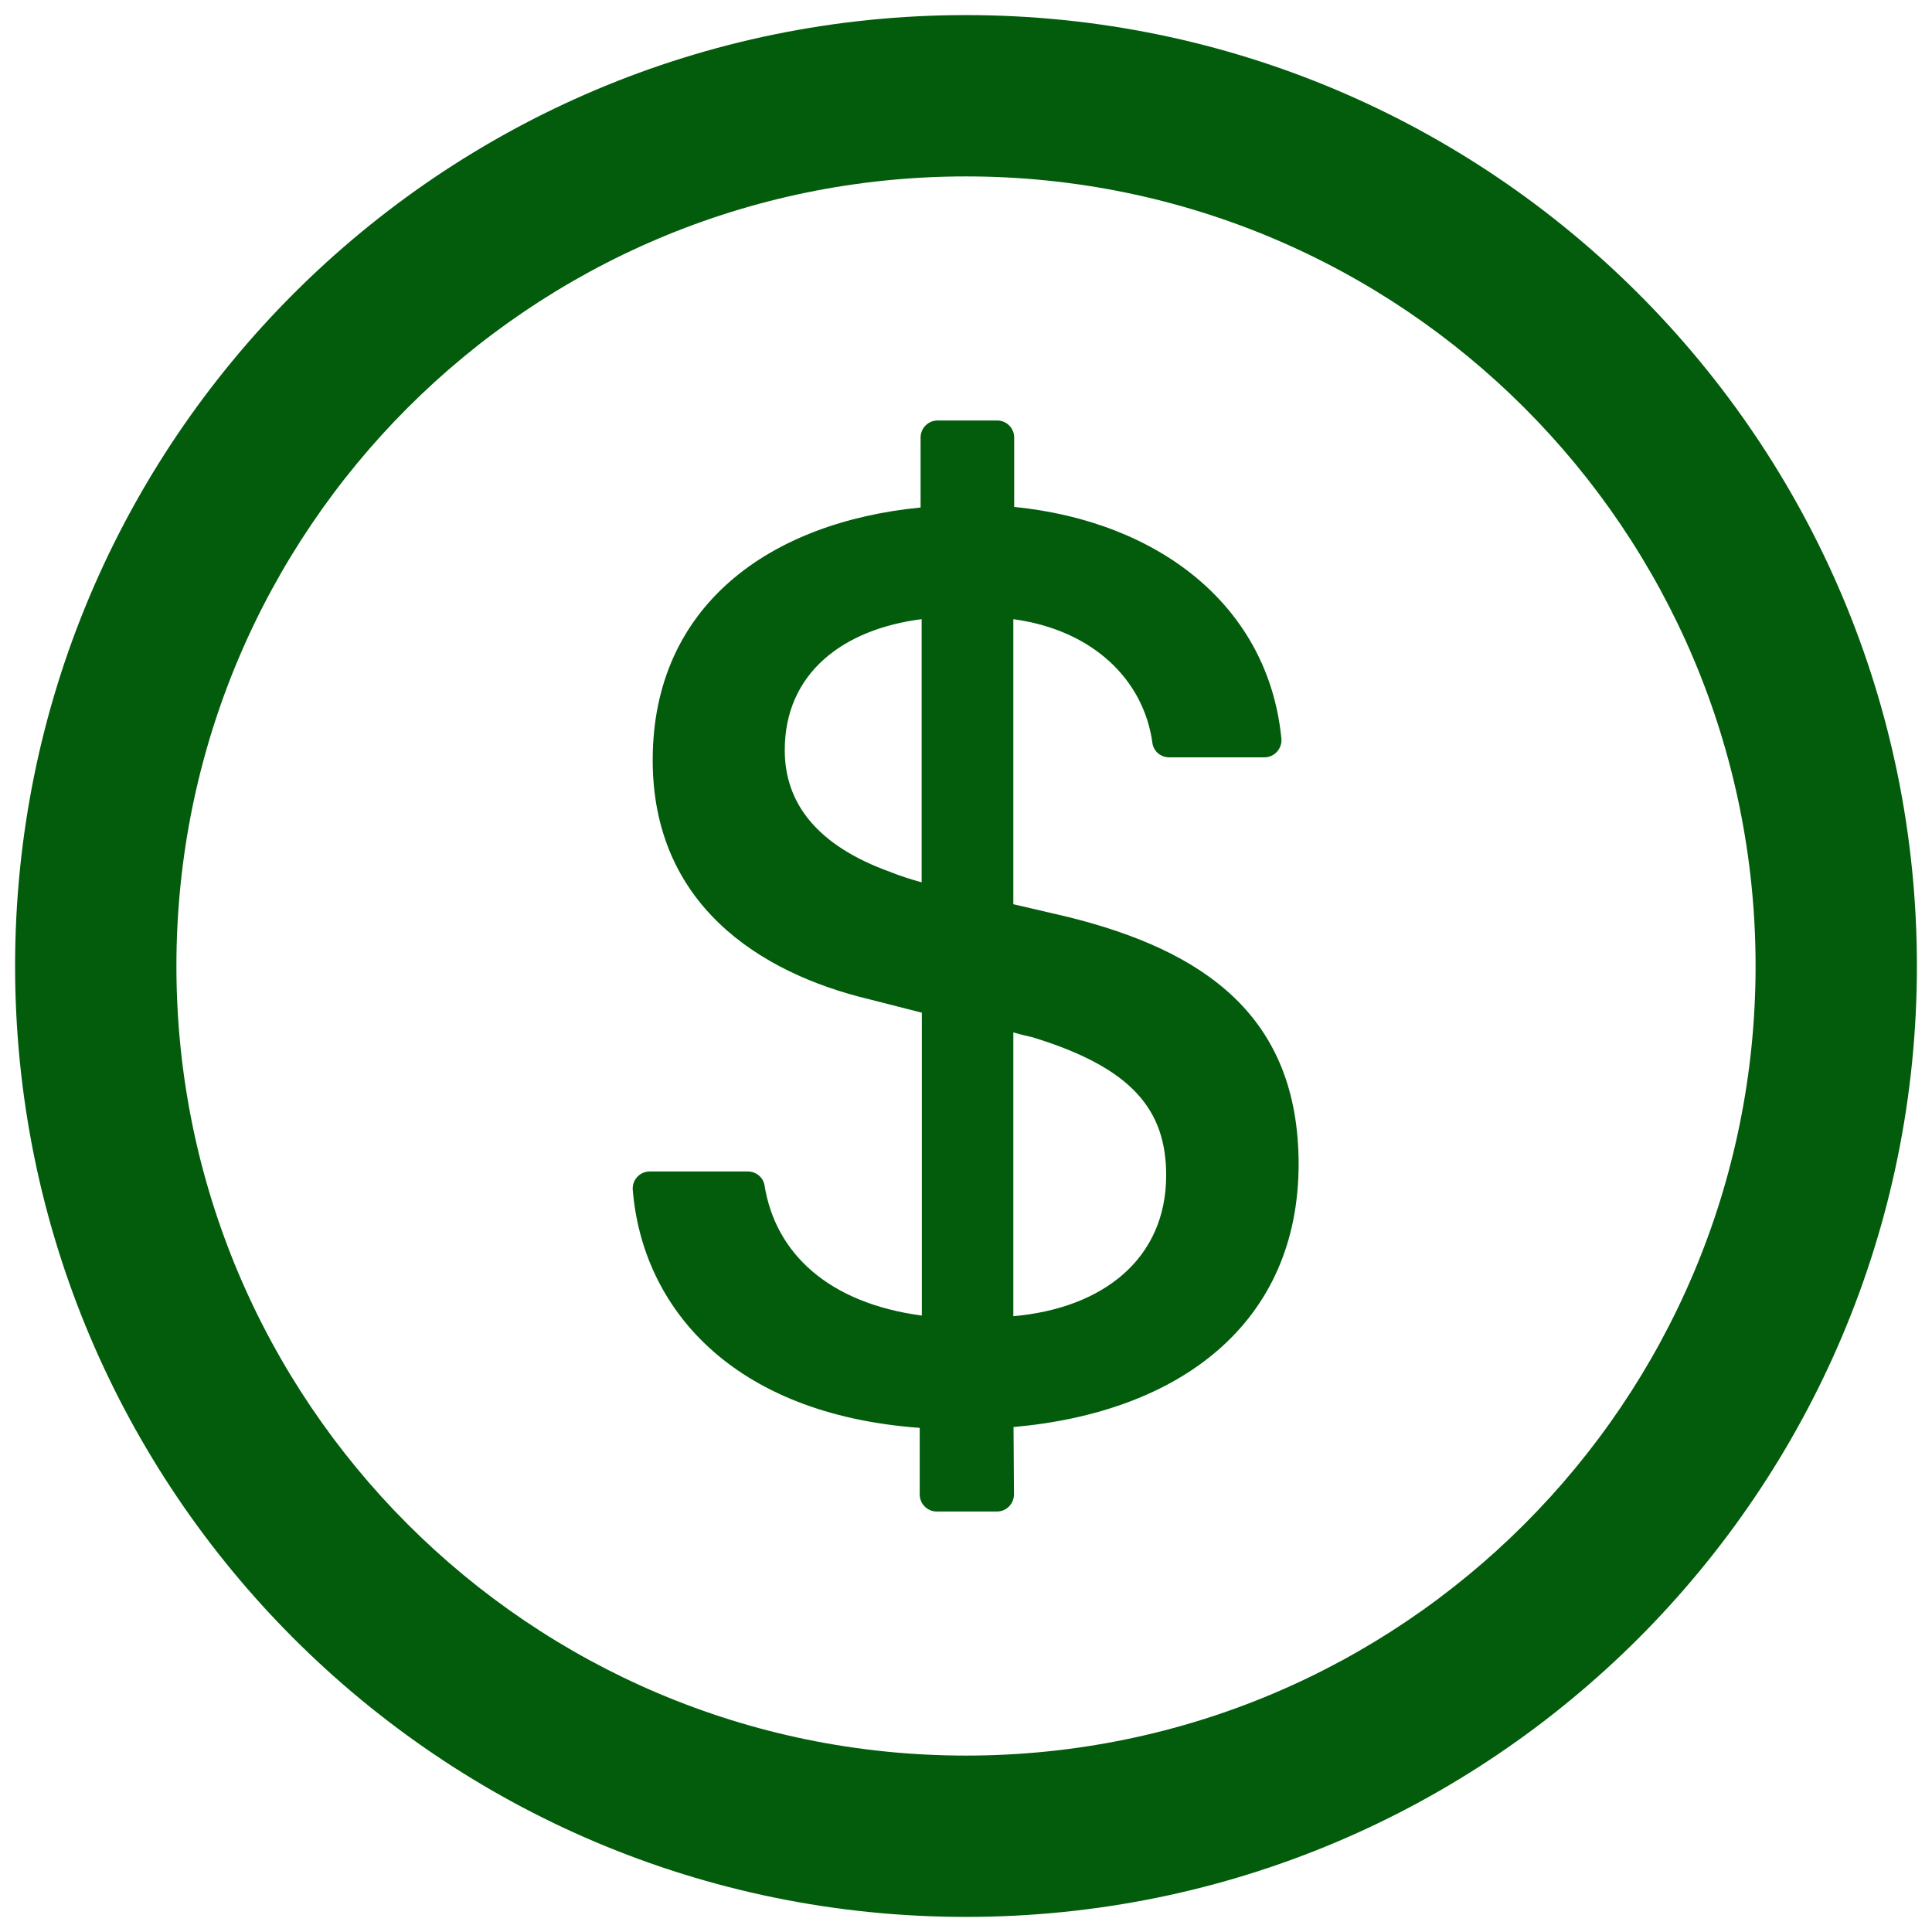<svg width="48" height="48" viewBox="0 0 48 48" fill="none" xmlns="http://www.w3.org/2000/svg">
<path d="M24 0.375C10.954 0.375 0.375 10.954 0.375 24C0.375 37.047 10.954 47.625 24 47.625C37.047 47.625 47.625 37.047 47.625 24C47.625 10.954 37.047 0.375 24 0.375ZM24 43.617C13.168 43.617 4.383 34.832 4.383 24C4.383 13.168 13.168 4.383 24 4.383C34.832 4.383 43.617 13.168 43.617 24C43.617 34.832 34.832 43.617 24 43.617ZM26.515 22.777L25.176 22.465V15.383C27.18 15.657 28.419 16.913 28.63 18.452C28.656 18.663 28.836 18.816 29.047 18.816H31.415C31.662 18.816 31.857 18.6 31.836 18.352C31.515 15.067 28.809 12.957 25.197 12.594V10.869C25.197 10.637 25.007 10.447 24.775 10.447H23.293C23.061 10.447 22.872 10.637 22.872 10.869V12.609C19.138 12.973 16.216 15.035 16.216 18.885C16.216 22.45 18.843 24.169 21.601 24.828L22.903 25.16V32.685C20.572 32.374 19.265 31.13 18.995 29.453C18.964 29.252 18.785 29.105 18.579 29.105H16.143C15.895 29.105 15.7 29.316 15.721 29.564C15.958 32.464 18.157 35.132 22.85 35.475V37.131C22.85 37.363 23.04 37.553 23.272 37.553H24.77C25.002 37.553 25.192 37.363 25.192 37.126L25.181 35.454C29.31 35.09 32.264 32.88 32.264 28.915C32.258 25.255 29.933 23.62 26.515 22.777ZM22.898 21.922C22.602 21.838 22.355 21.759 22.107 21.659C20.324 21.015 19.497 19.976 19.497 18.637C19.497 16.723 20.947 15.631 22.898 15.383V21.922ZM25.176 32.701V25.651C25.34 25.698 25.487 25.735 25.64 25.767C28.134 26.526 28.973 27.581 28.973 29.2C28.973 31.262 27.422 32.501 25.176 32.701Z" fill="#025C0C"/>
</svg>
